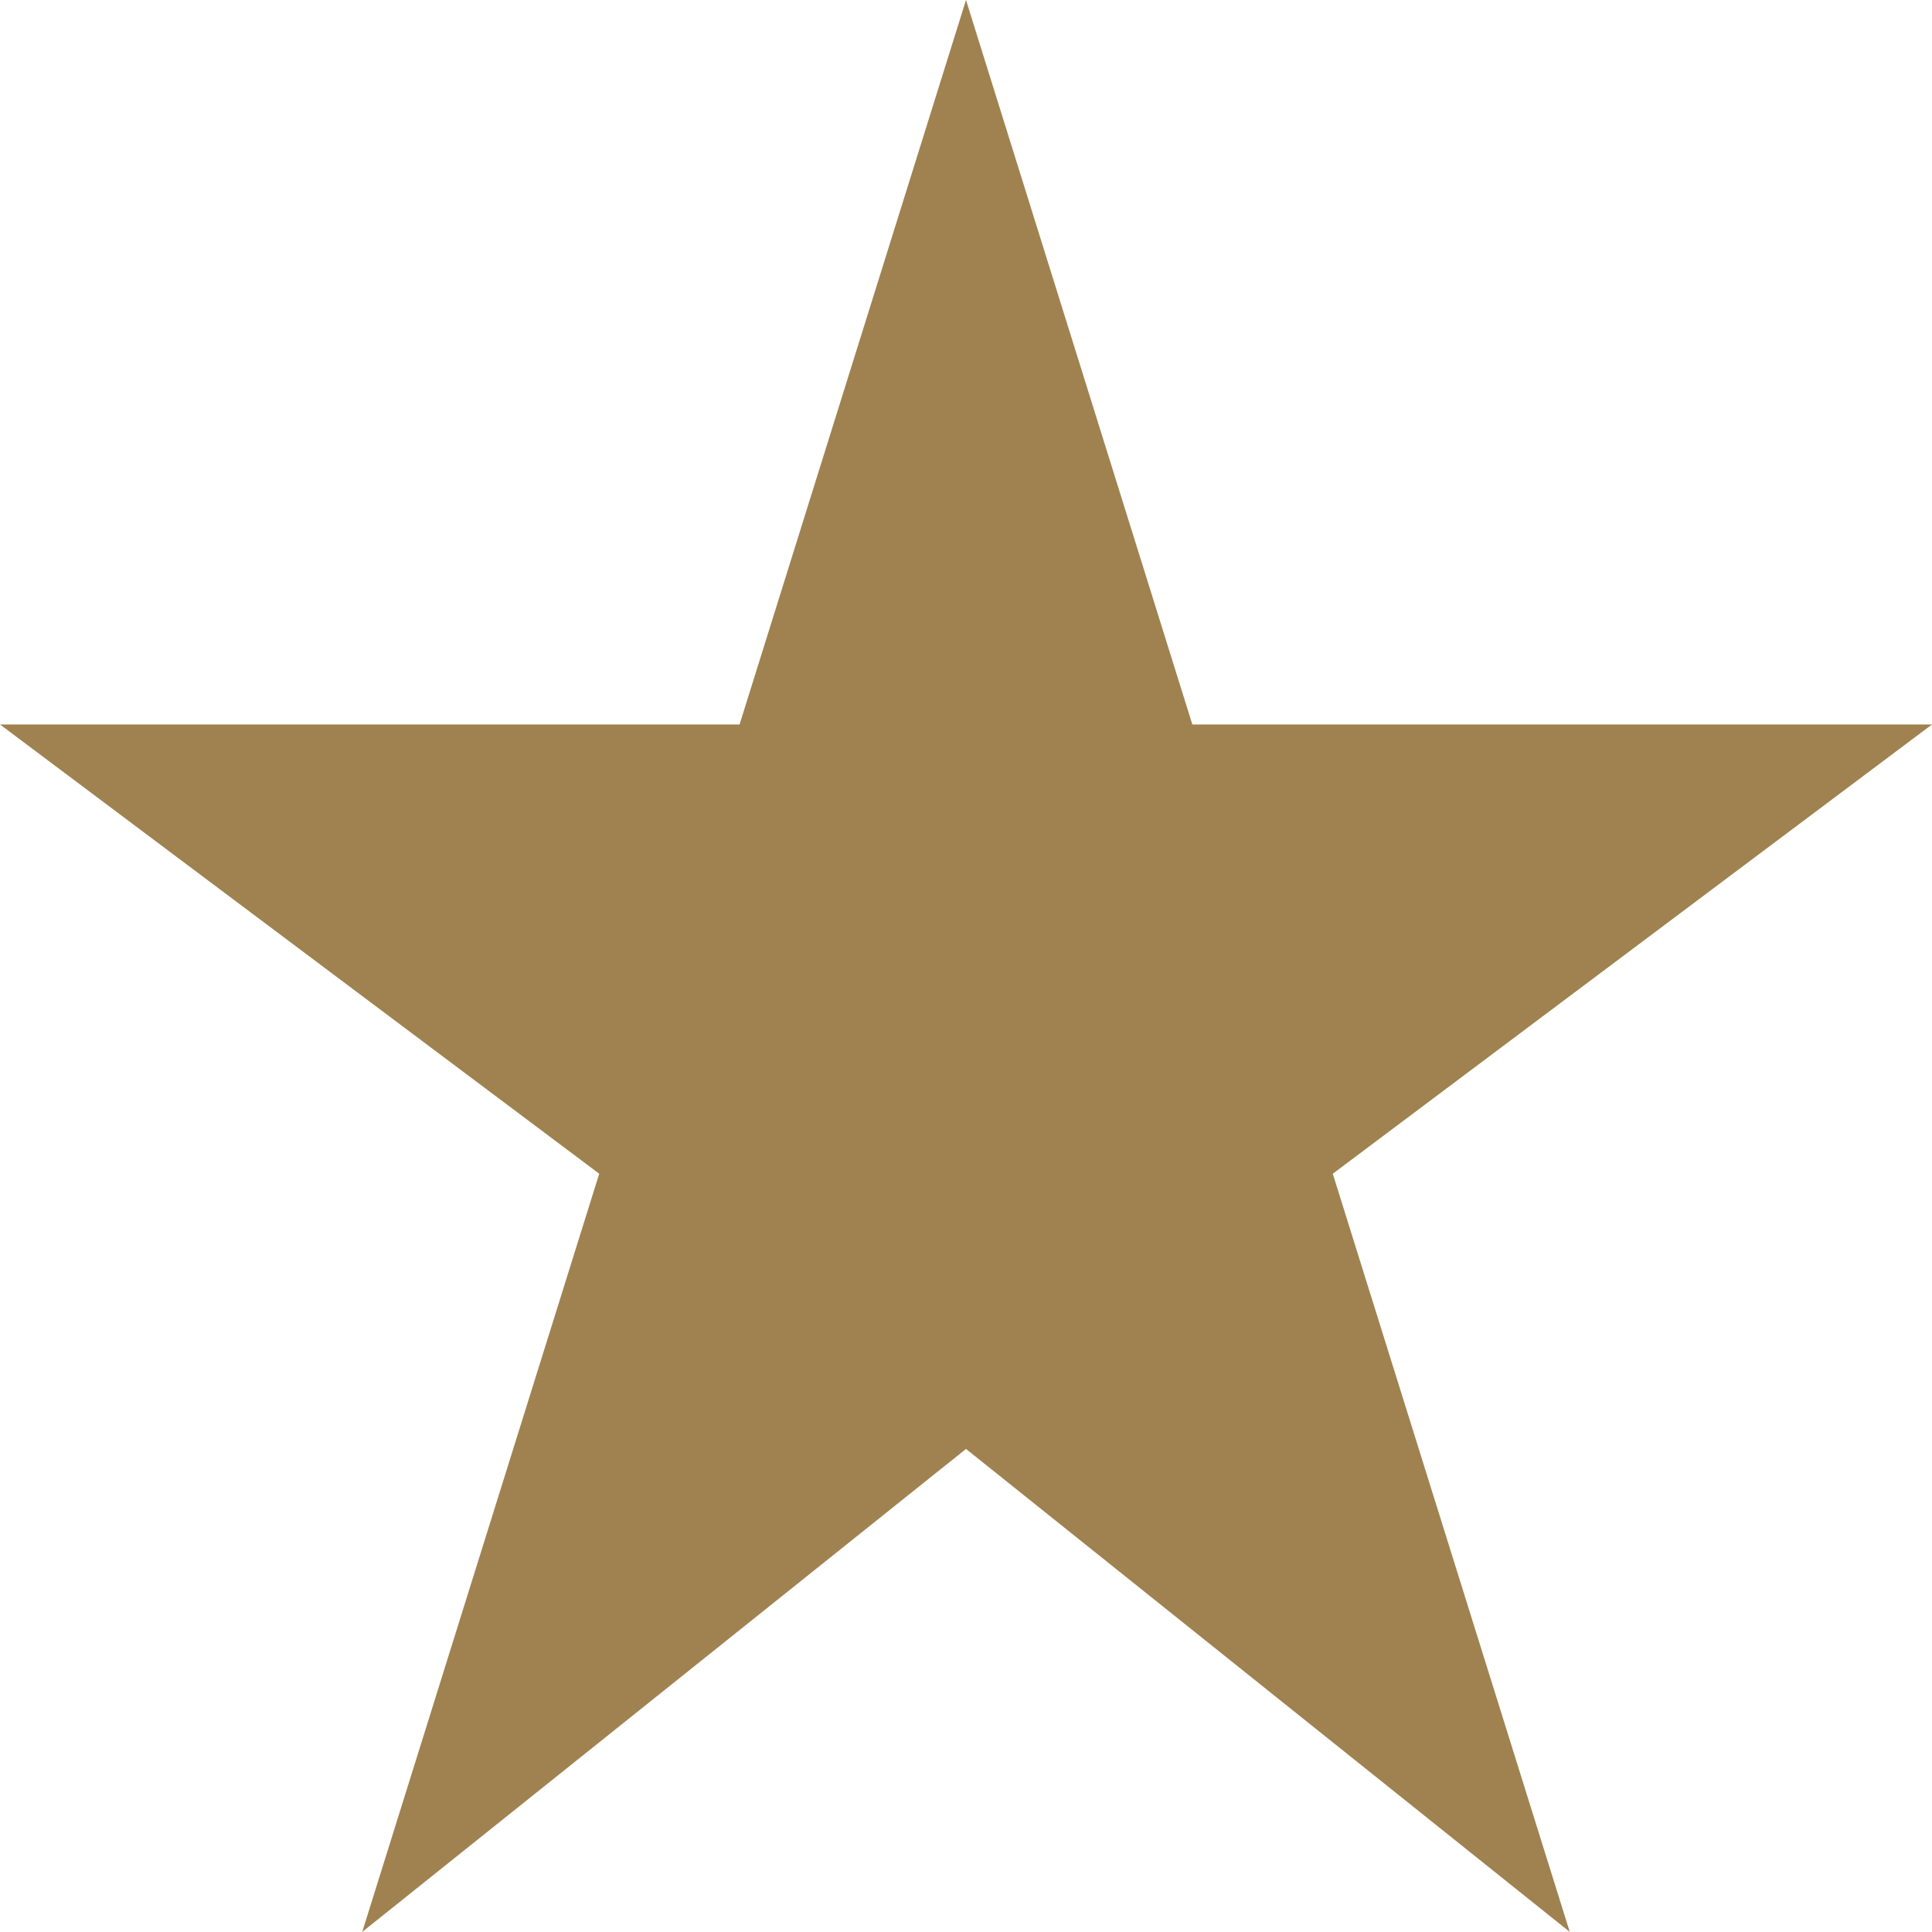 <svg xmlns="http://www.w3.org/2000/svg" width="20.87" height="20.87" viewBox="0 0 20.87 20.87">
  <path id="_211930_star_icon" data-name="211930_star_icon" d="M84.87,71.826H76.88L74.435,64l-2.446,7.826H64l6.473,4.853-2.56,8.19,6.522-5.217,6.522,5.217-2.56-8.19Z" transform="translate(-64 -64)" fill="#a08250"/>
</svg>
